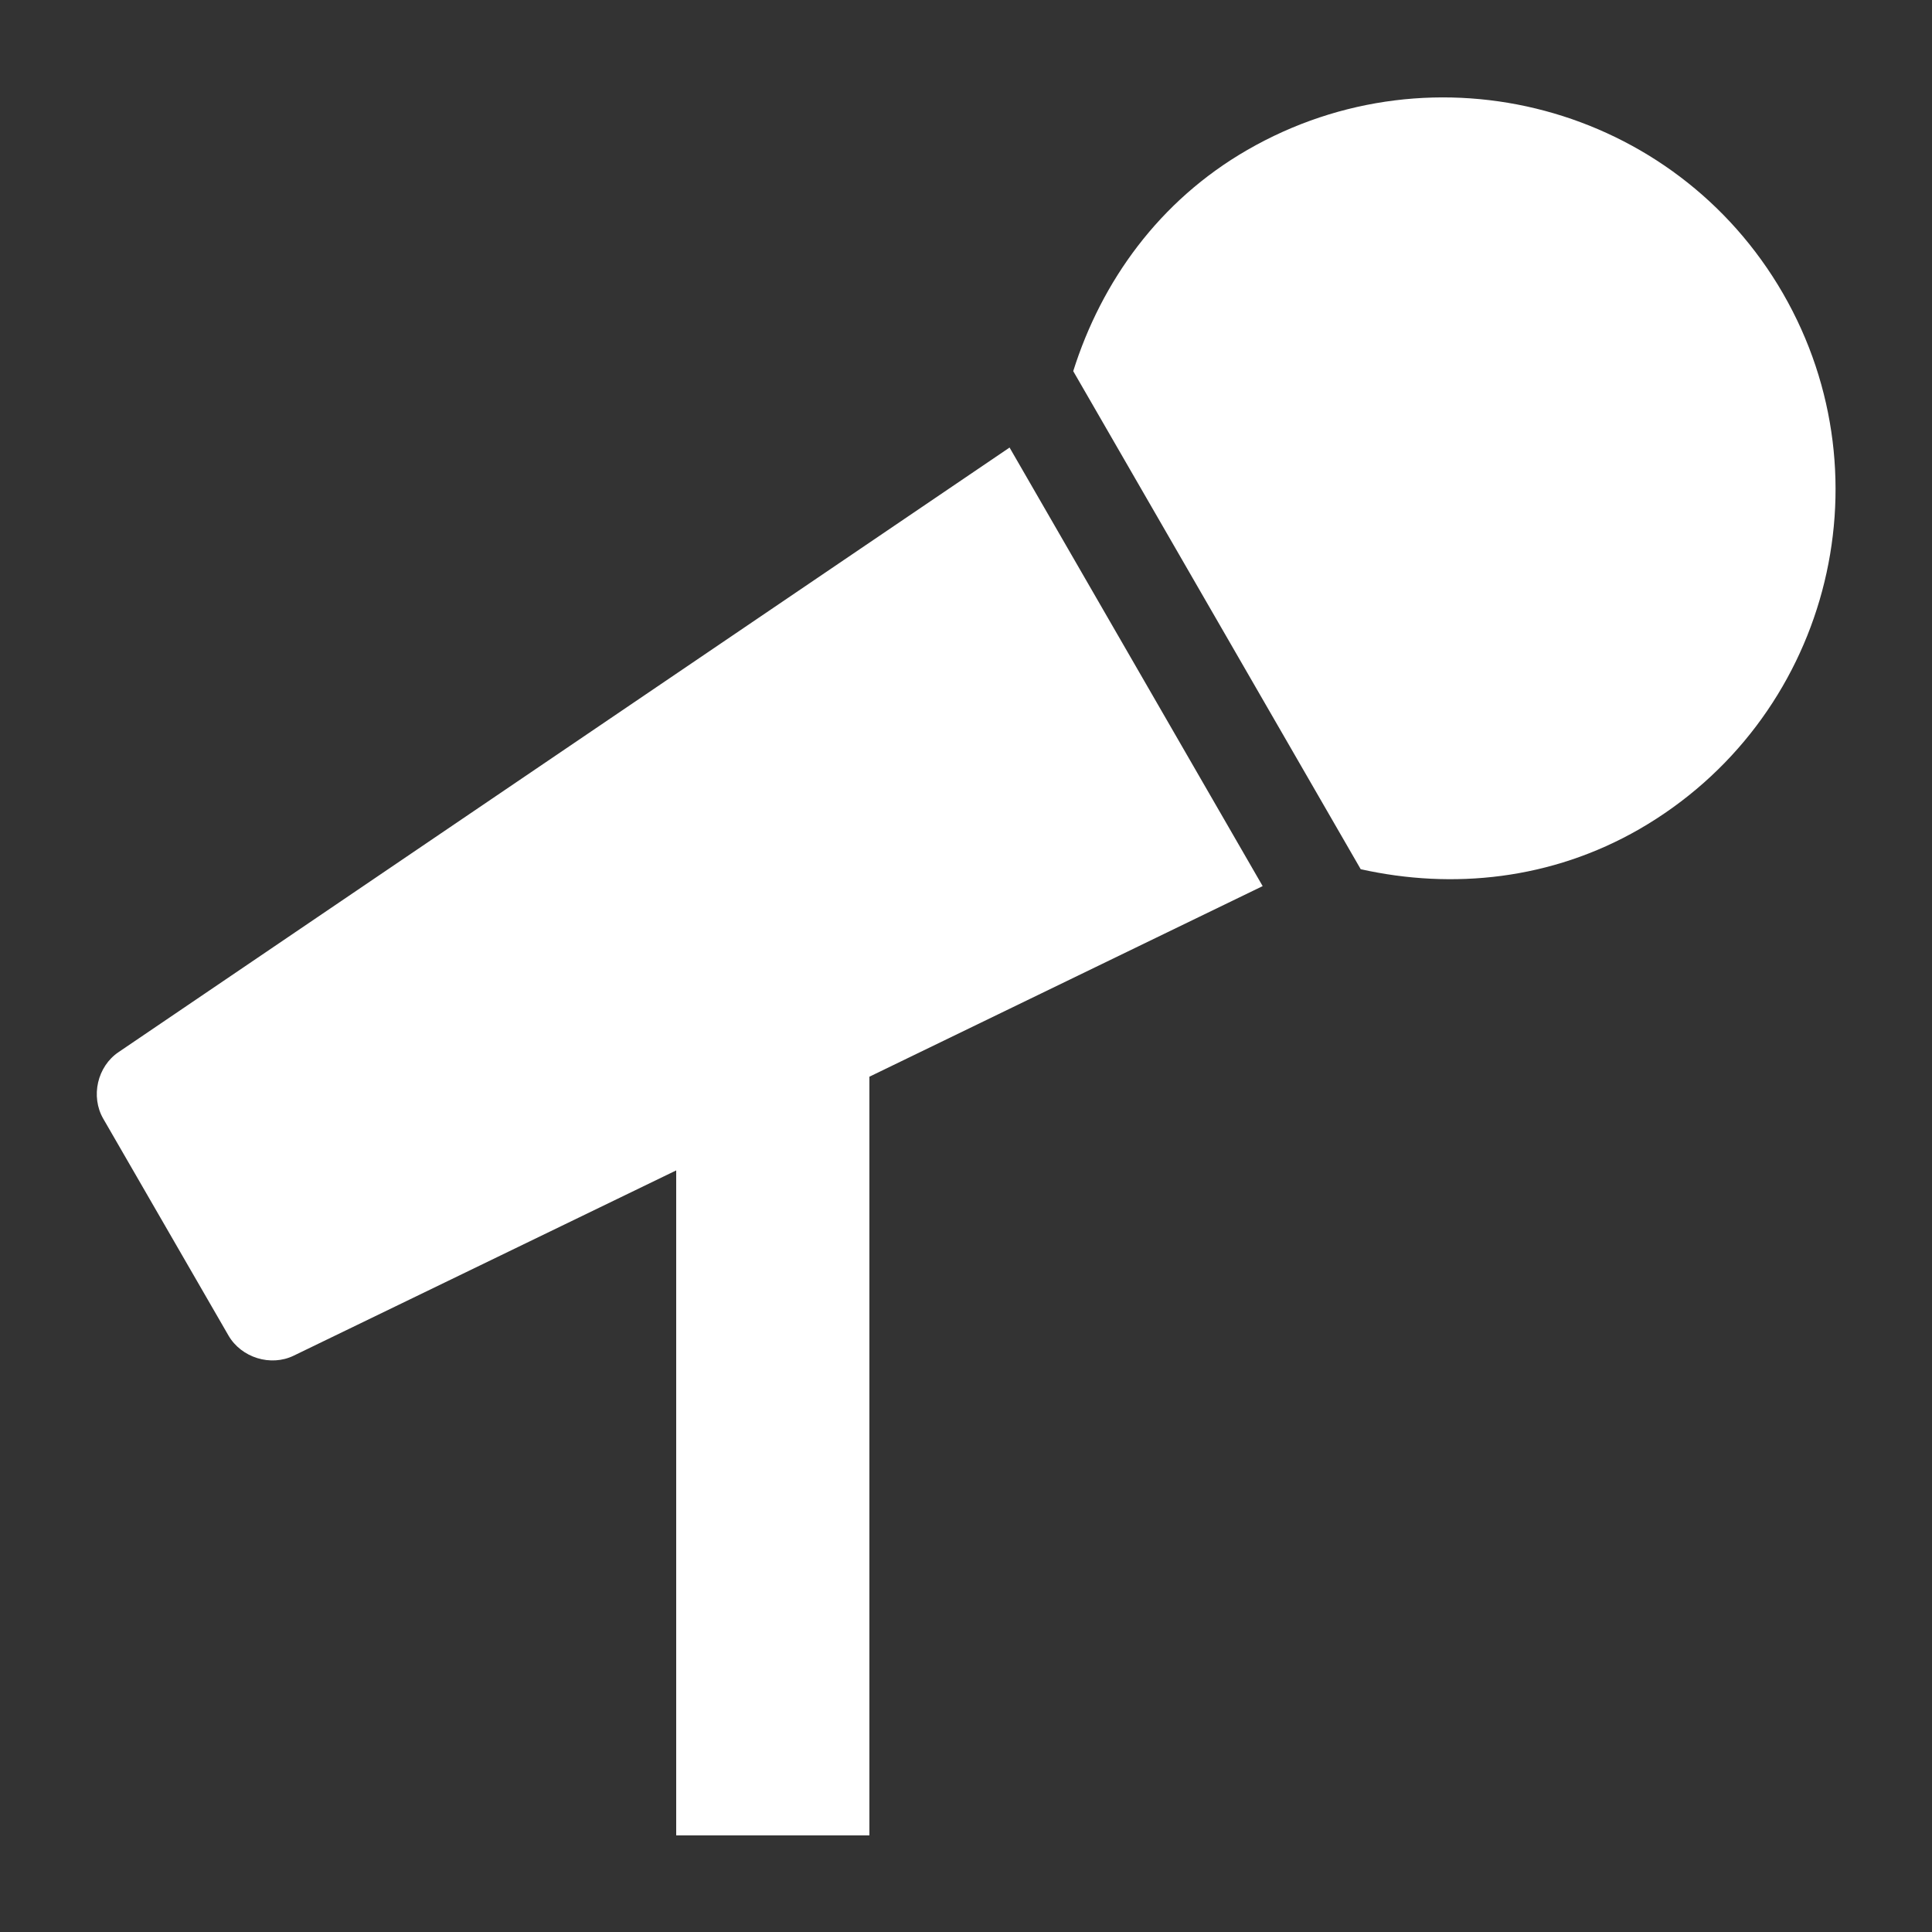 <?xml version="1.0" encoding="utf-8"?>
<!-- Generator: Adobe Illustrator 18.1.1, SVG Export Plug-In . SVG Version: 6.00 Build 0)  -->
<!DOCTYPE svg PUBLIC "-//W3C//DTD SVG 1.1//EN" "http://www.w3.org/Graphics/SVG/1.1/DTD/svg11.dtd">
<svg version="1.1" id="Modern_mic" xmlns="http://www.w3.org/2000/svg" xmlns:xlink="http://www.w3.org/1999/xlink" x="0px" y="0px"
	 viewBox="0 0 20 20" enable-background="new 0 0 20 20" xml:space="preserve">
<rect x="0" y="0" width="20" height="20" fill="#333333" stroke="none"/>
<path fill="#FFFFFF" d="M1.228,10.891c-0.221,0.148-0.292,0.46-0.159,0.69l1.296,2.244c0.133,0.23,0.438,0.325,0.677,0.208L7,12.116
	V19h2v-7.854l4.071-1.973l-2.62-4.54L1.228,10.891z M18.457,3.037c-1.121-1.94-3.604-2.605-5.546-1.484
	c-0.91,0.525-1.508,1.359-1.801,2.289l2.976,5.156c0.951,0.212,1.973,0.11,2.885-0.415C18.913,7.462,19.578,4.98,18.457,3.037z"/>
</svg>

